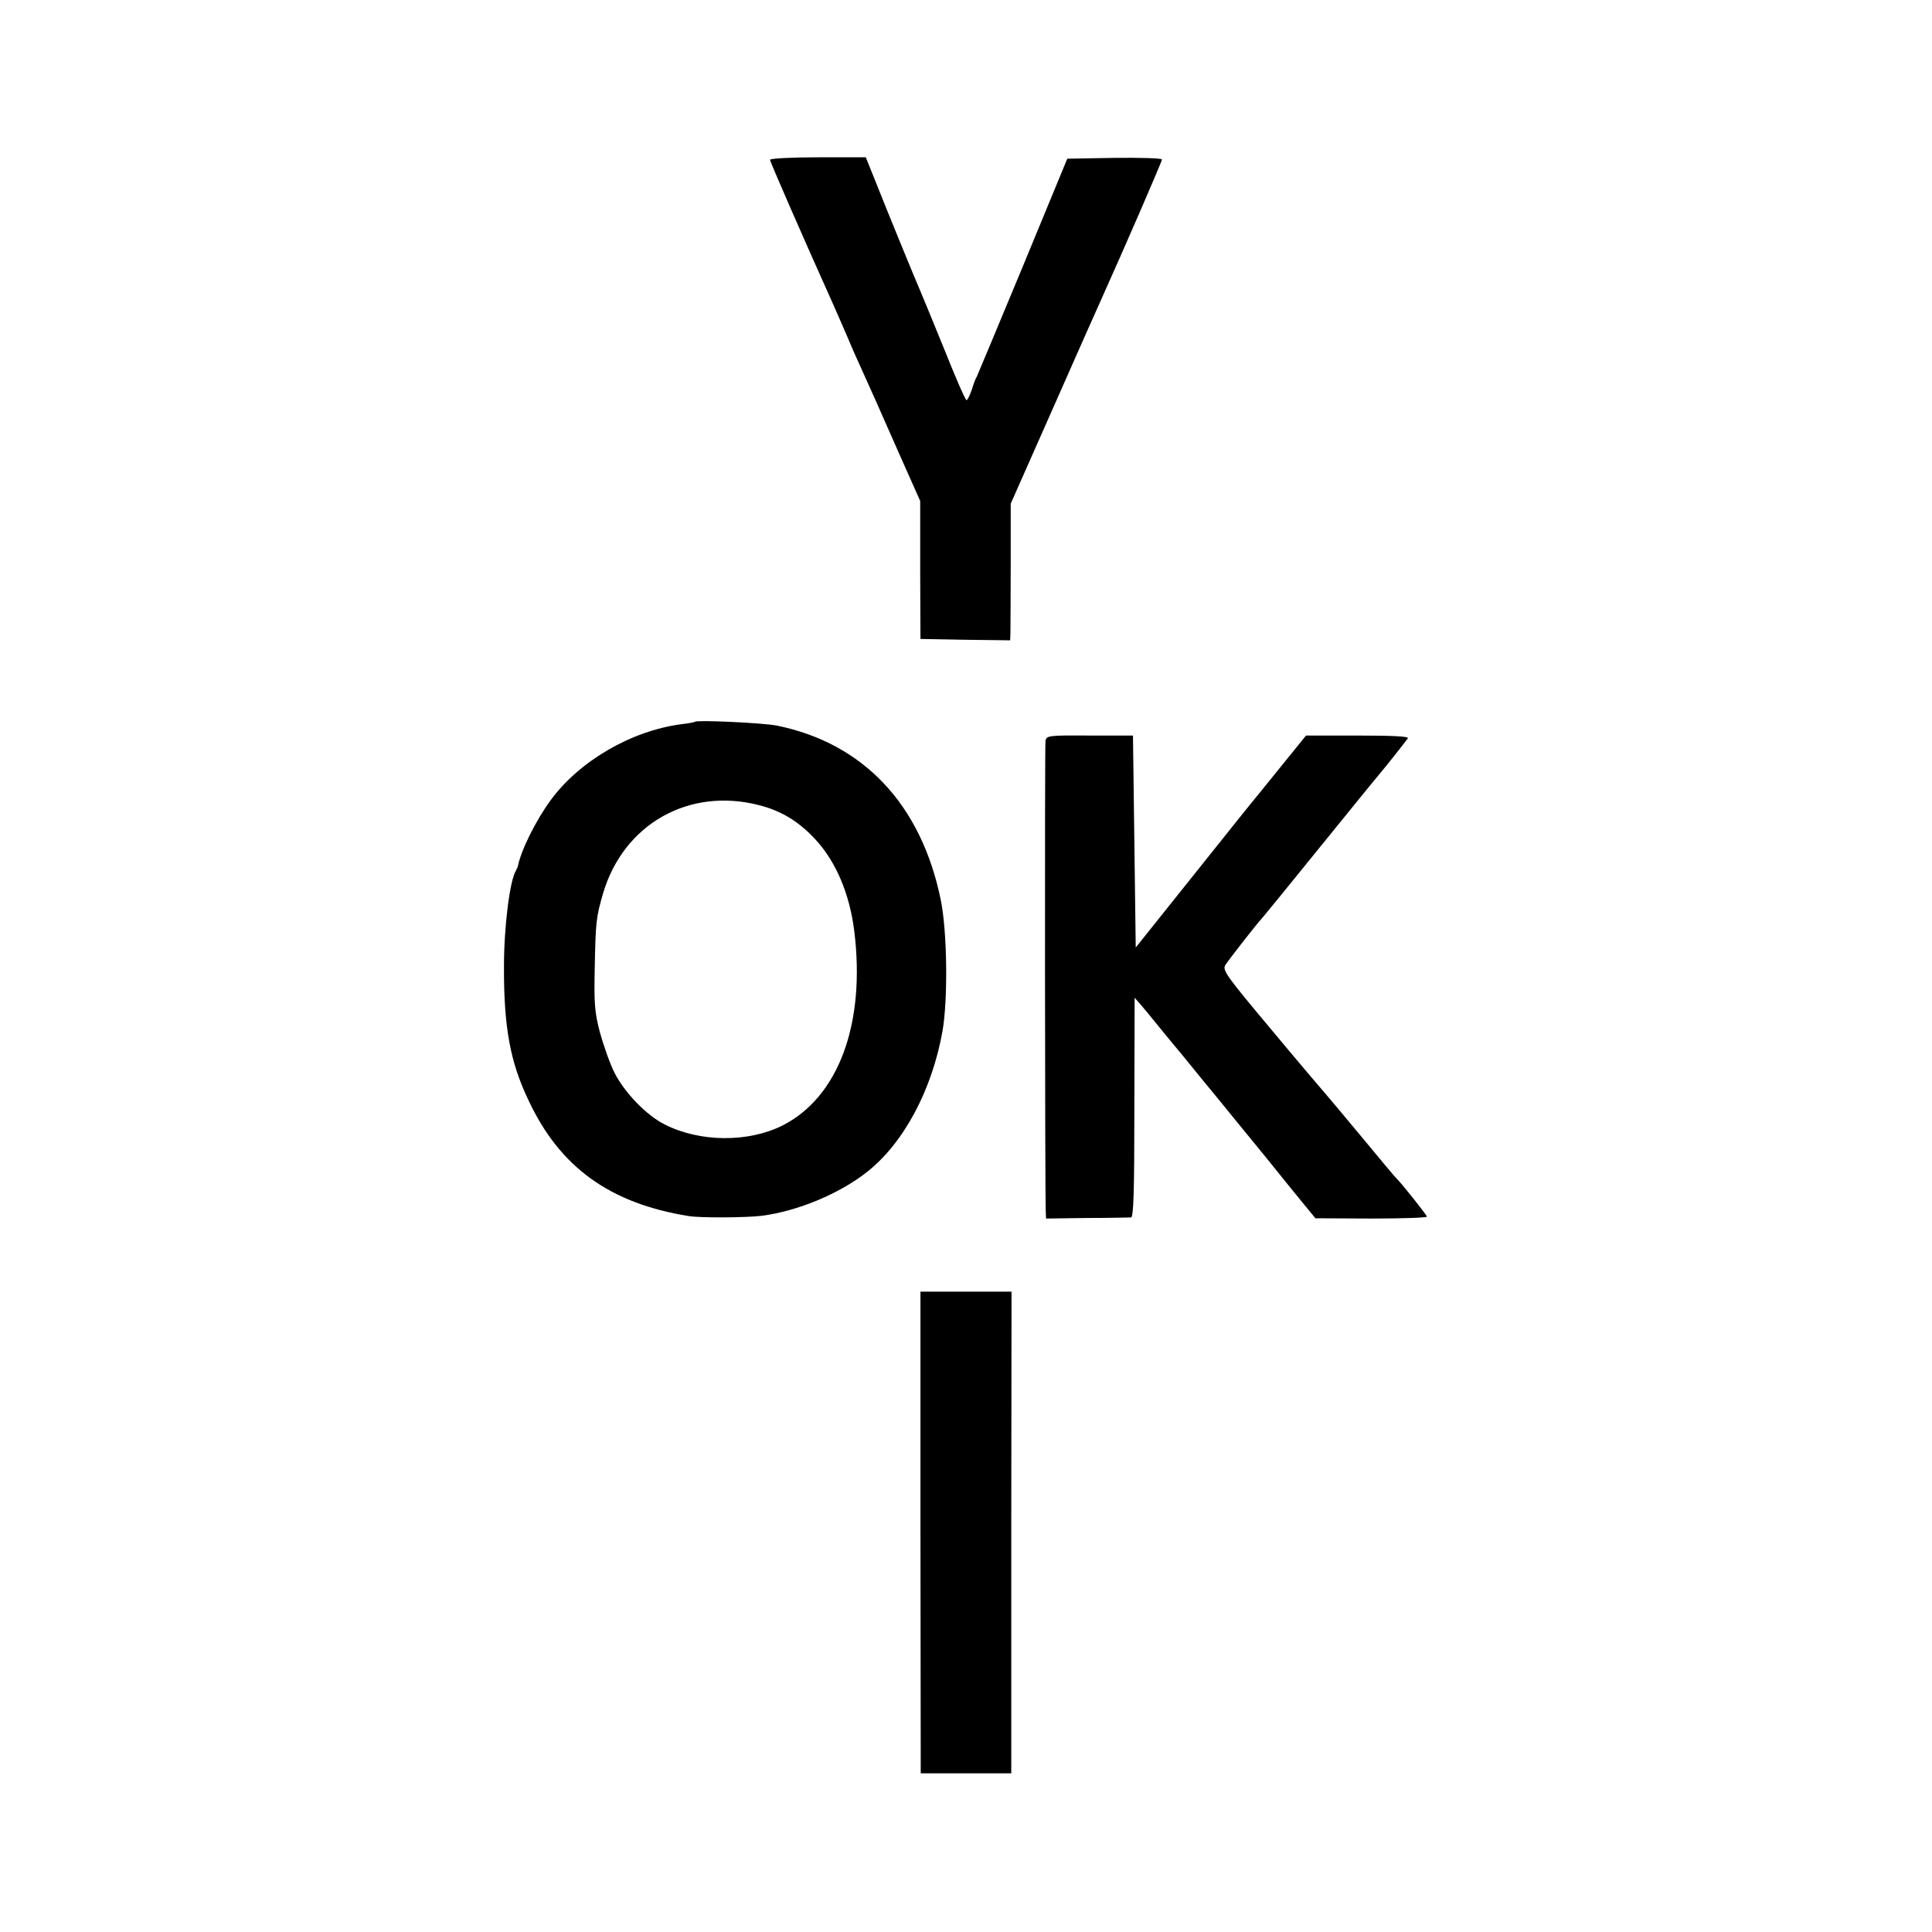 <?xml version="1.0" standalone="no"?>
<!DOCTYPE svg PUBLIC "-//W3C//DTD SVG 20010904//EN"
 "http://www.w3.org/TR/2001/REC-SVG-20010904/DTD/svg10.dtd">
<svg version="1.0" xmlns="http://www.w3.org/2000/svg"
 width="700pt" height="700pt" viewBox="0 0 700 700"
 preserveAspectRatio="xMidYMid meet">
<g transform="translate(0,700) scale(0.1,-0.1)"
fill="#000000" stroke="none">
<path d="M2790 6421 c0 -7 120 -282 228 -522 11 -24 34 -78 52 -119 17 -41 42
-97 55 -125 29 -64 48 -106 136 -306 l73 -164 0 -250 1 -250 163 -3 162 -2 1
27 c0 16 1 127 1 248 l0 220 155 350 c85 193 163 368 173 390 83 184 220 500
220 507 0 5 -77 7 -172 6 l-171 -3 -161 -390 c-89 -214 -164 -394 -167 -400
-4 -5 -12 -27 -18 -47 -7 -21 -16 -38 -19 -38 -4 0 -40 82 -80 183 -41 100
-80 196 -88 214 -16 36 -121 292 -166 406 l-31 77 -174 0 c-95 0 -173 -4 -173
-9z"/>
<path d="M2518 4385 c-2 -2 -24 -6 -50 -9 -181 -24 -368 -133 -472 -274 -55
-75 -109 -184 -120 -242 -1 -3 -4 -9 -7 -15 -22 -36 -43 -203 -43 -345 -1
-220 22 -347 89 -487 114 -243 295 -373 580 -419 41 -7 210 -6 265 1 131 17
282 80 383 160 132 105 234 296 272 510 20 117 17 363 -7 477 -71 344 -280
565 -593 629 -51 10 -289 21 -297 14z m231 -302 c81 -20 146 -60 205 -124 75
-81 124 -197 141 -331 42 -337 -57 -603 -260 -706 -124 -62 -299 -61 -427 4
-67 34 -145 115 -182 188 -16 32 -39 97 -52 144 -20 76 -22 107 -19 242 3 157
5 178 30 263 74 251 311 385 564 320z"/>
<path d="M3788 4315 c-3 -17 -2 -1633 1 -1705 l1 -25 147 2 c82 0 154 2 161 2
9 1 12 88 12 399 l1 397 22 -25 c12 -14 38 -45 57 -69 19 -24 40 -48 45 -55 9
-10 96 -116 128 -156 7 -8 62 -75 122 -149 61 -74 148 -181 195 -240 l86 -105
202 -1 c111 0 202 3 202 7 0 5 -95 125 -110 138 -4 3 -62 73 -130 155 -69 83
-127 152 -130 155 -3 3 -89 104 -189 224 -170 203 -183 221 -171 240 13 20
119 156 130 166 3 3 102 124 220 270 118 146 217 267 220 270 5 5 74 92 91
115 5 7 -55 10 -181 10 l-188 0 -77 -95 c-42 -52 -84 -104 -93 -115 -10 -11
-114 -141 -232 -289 l-215 -269 -5 384 -5 384 -157 0 c-150 1 -157 0 -160 -20z"/>
<path d="M3335 1447 l1 -872 164 0 164 0 0 872 1 873 -165 0 -165 0 0 -873z"/>
</g>
</svg>
